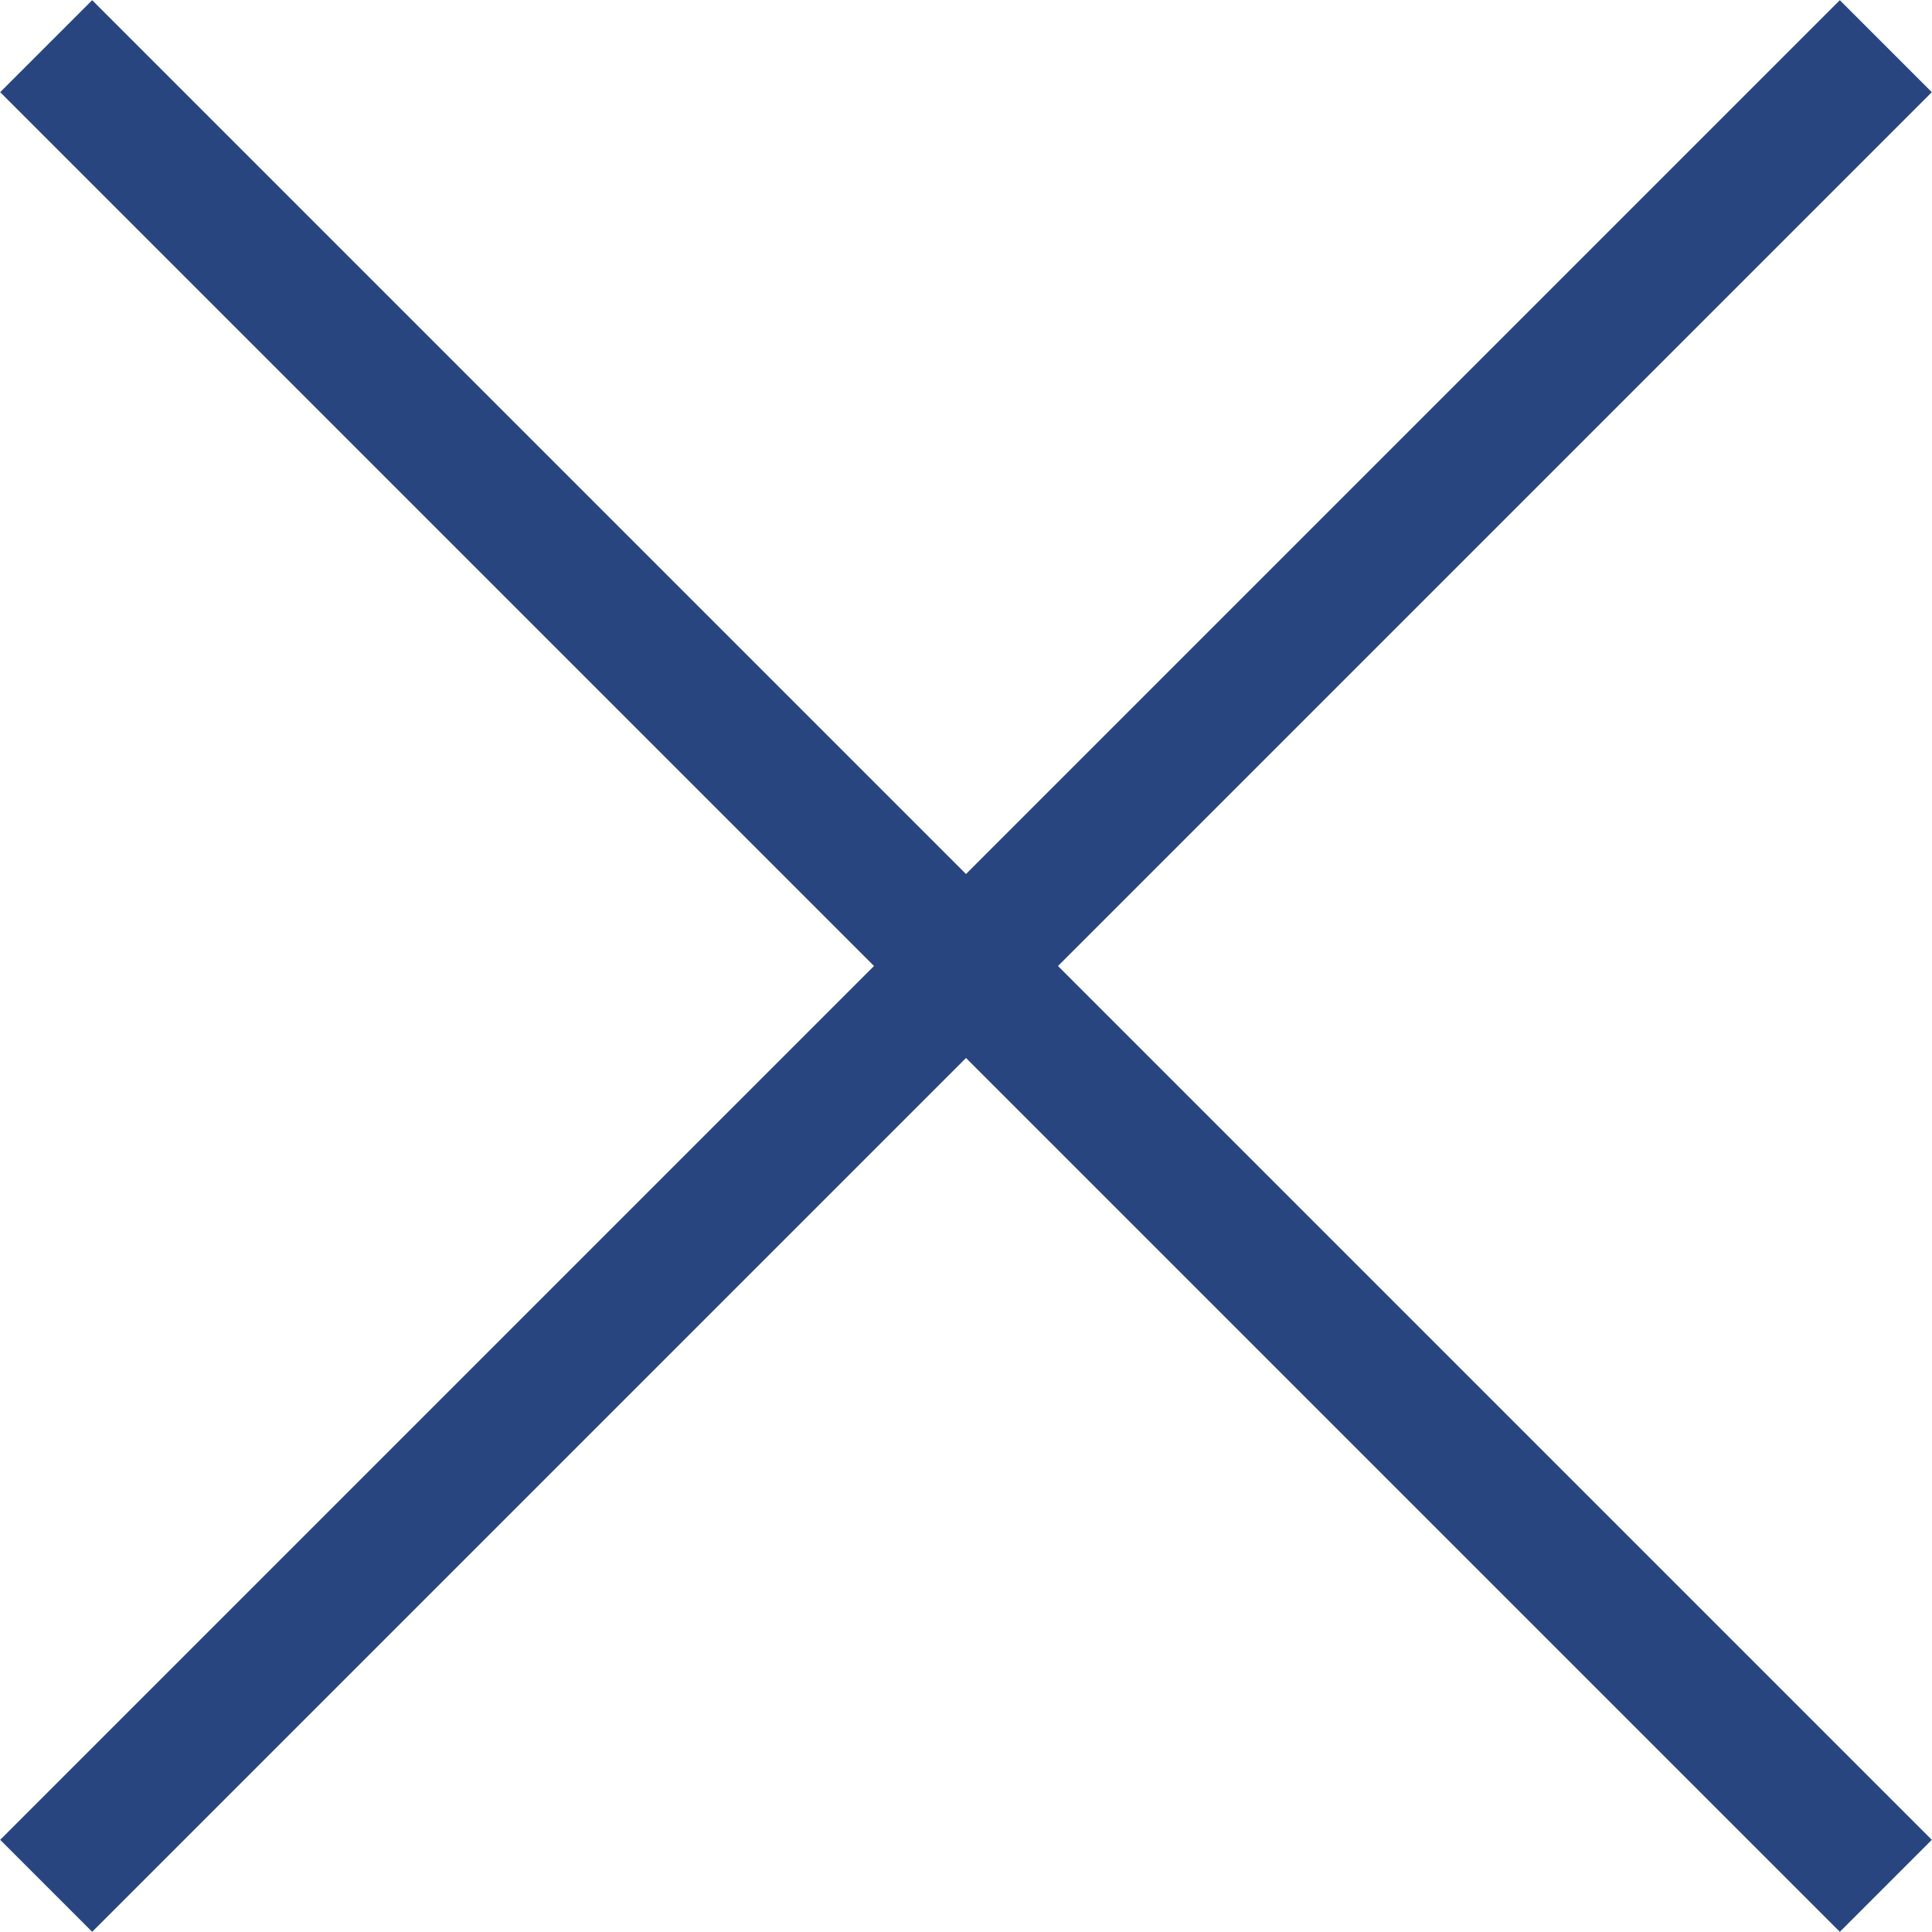 <?xml version="1.0" encoding="UTF-8"?><svg id="b" xmlns="http://www.w3.org/2000/svg" width="29.7" height="29.7" viewBox="0 0 29.7 29.7"><defs><style>.e{fill:none;stroke:#284580;stroke-miterlimit:10;stroke-width:2px;}</style></defs><g id="c"><g id="d"><line class="e" x1="28.99" y1="28.99" x2=".71" y2=".71"/><line class="e" x1="28.99" y1=".71" x2=".71" y2="28.99"/></g></g></svg>